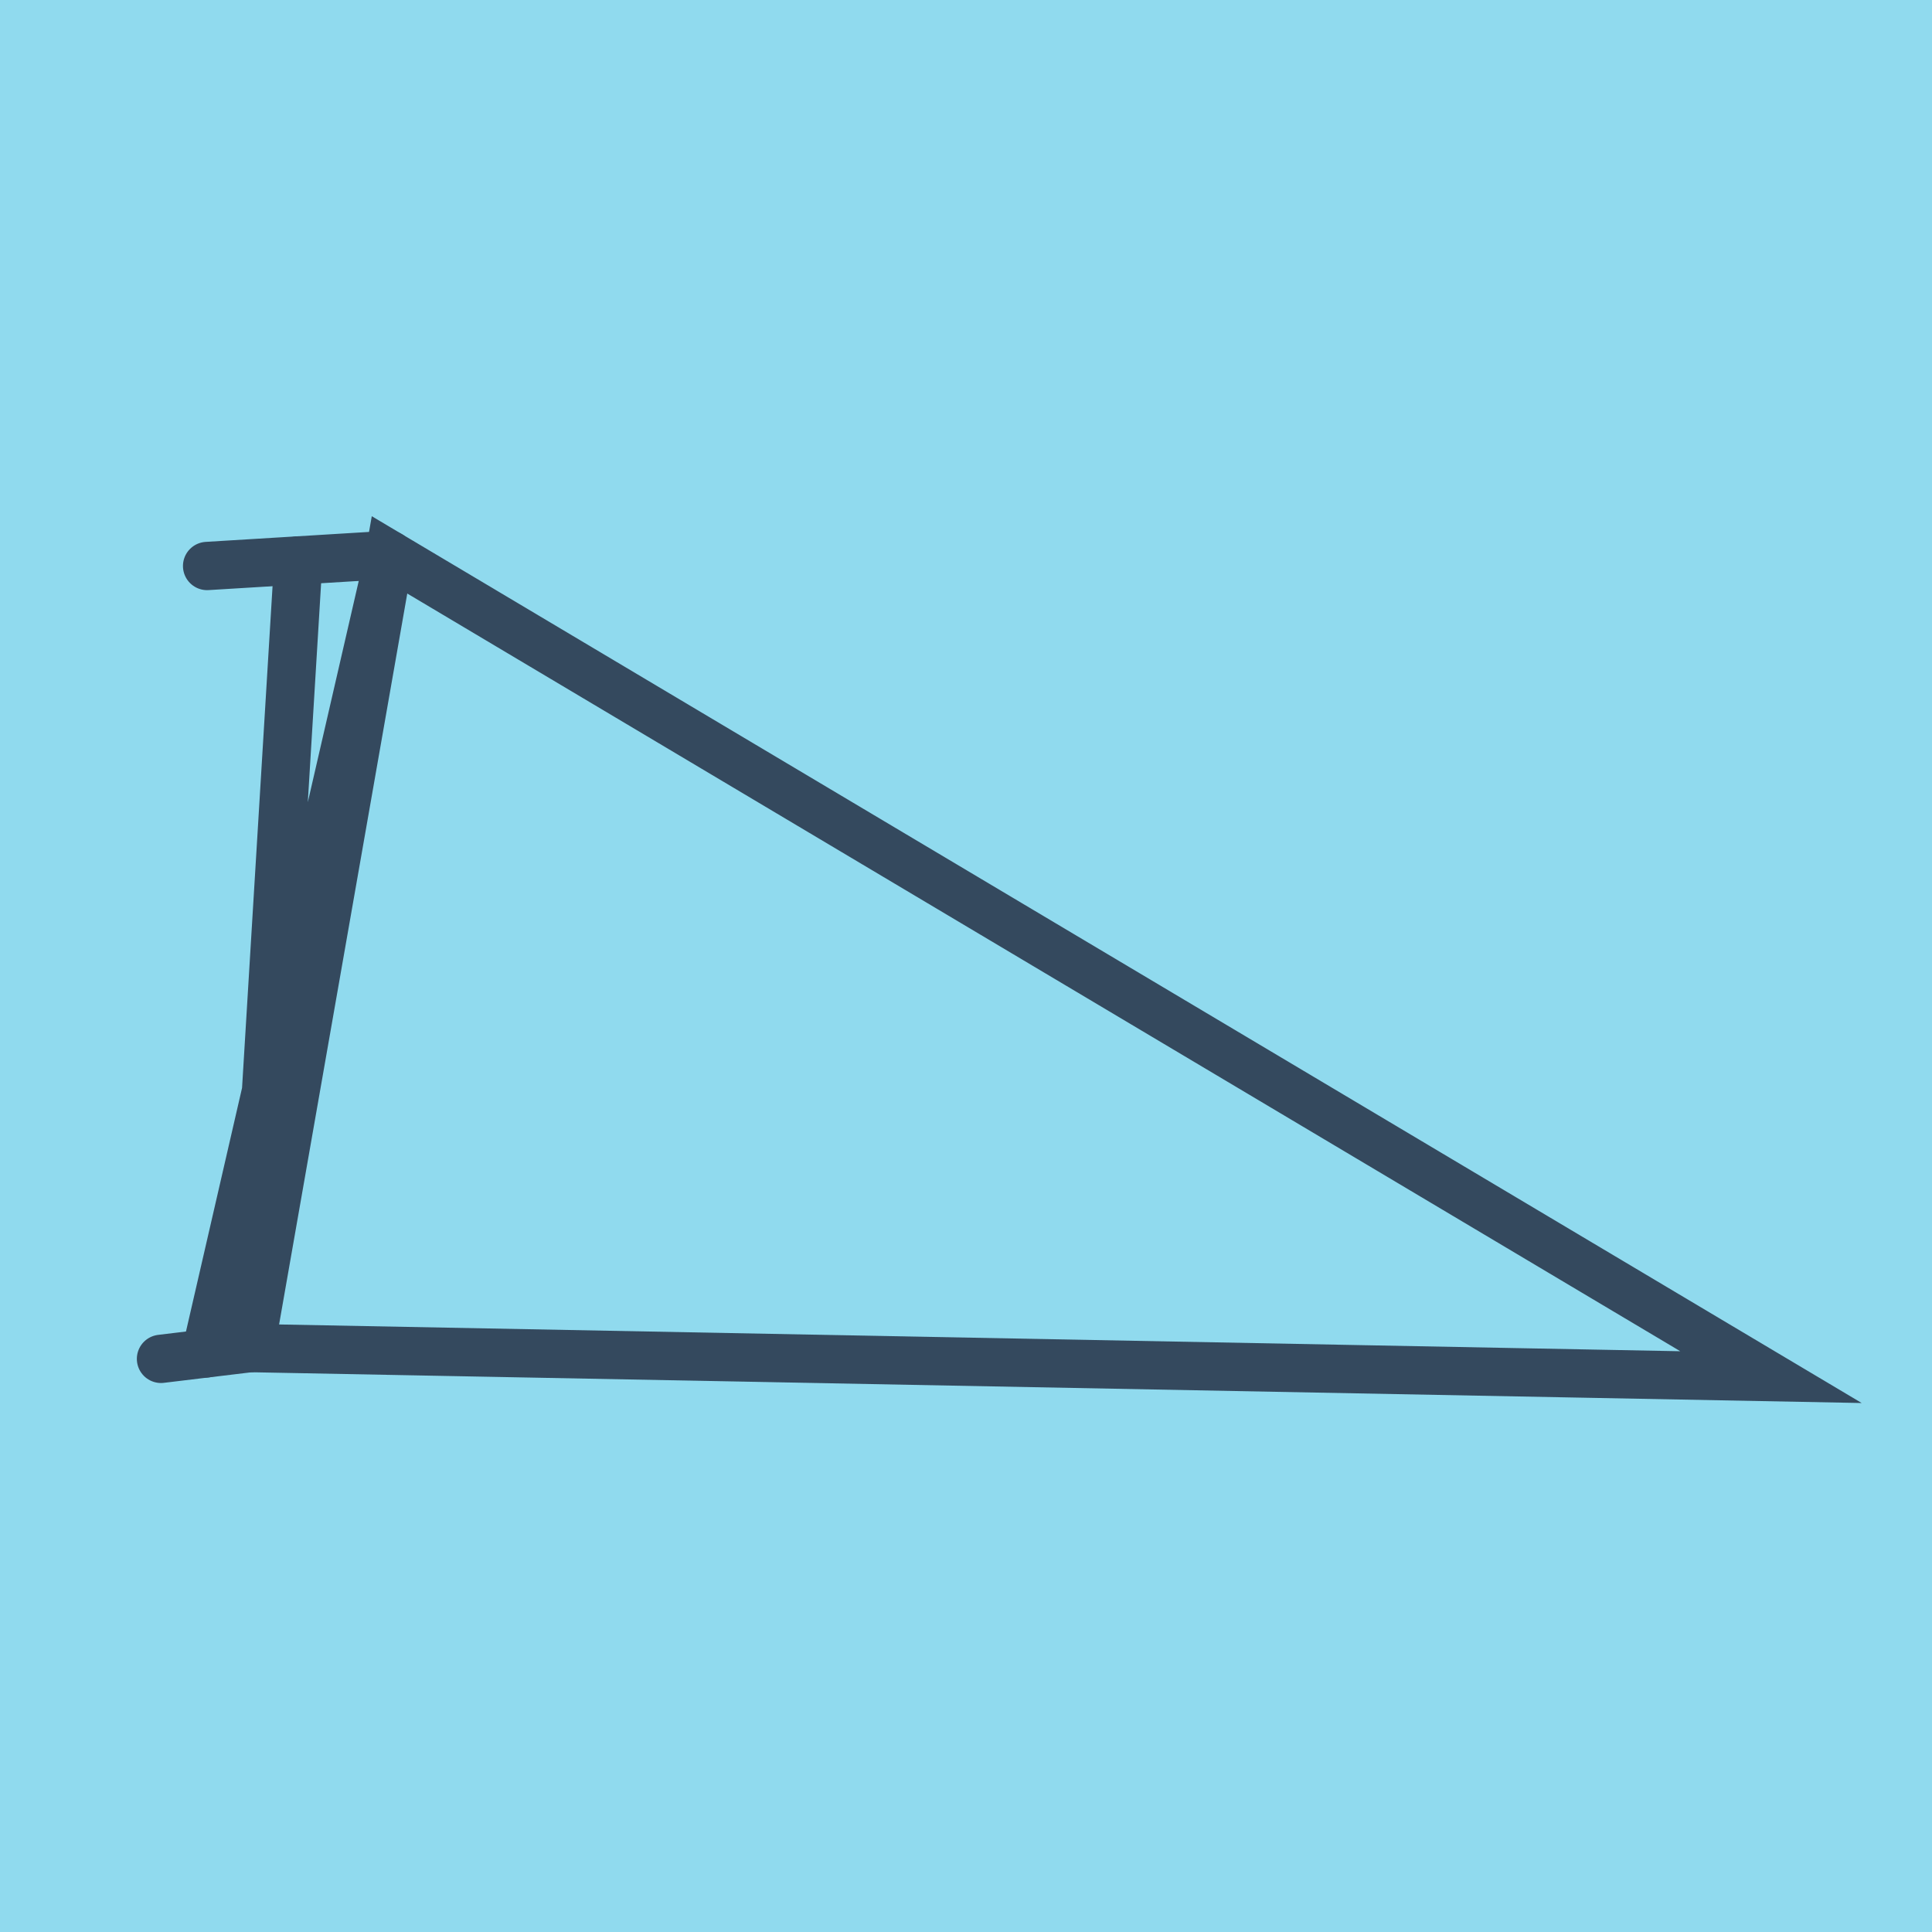 <?xml version="1.0" encoding="utf-8"?>
<!DOCTYPE svg PUBLIC "-//W3C//DTD SVG 1.1//EN" "http://www.w3.org/Graphics/SVG/1.1/DTD/svg11.dtd">
<svg xmlns="http://www.w3.org/2000/svg" xmlns:xlink="http://www.w3.org/1999/xlink" viewBox="-10 -10 120 120" preserveAspectRatio="xMidYMid meet">
	<path style="fill:#90daee" d="M-10-10h120v120H-10z"/>
			<polyline stroke-linecap="round" points="2.864,25.155 14.194,24.464 " style="fill:none;stroke:#34495e;stroke-width: 3px"/>
			<polyline stroke-linecap="round" points="5.555,73.731 0,74.401 " style="fill:none;stroke:#34495e;stroke-width: 3px"/>
			<polyline stroke-linecap="round" points="8.529,24.809 5.555,73.731 100,75.536 14.194,24.464 5.555,73.731 14.194,24.464 2.777,74.066 " style="fill:none;stroke:#34495e;stroke-width: 3px"/>
	</svg>
